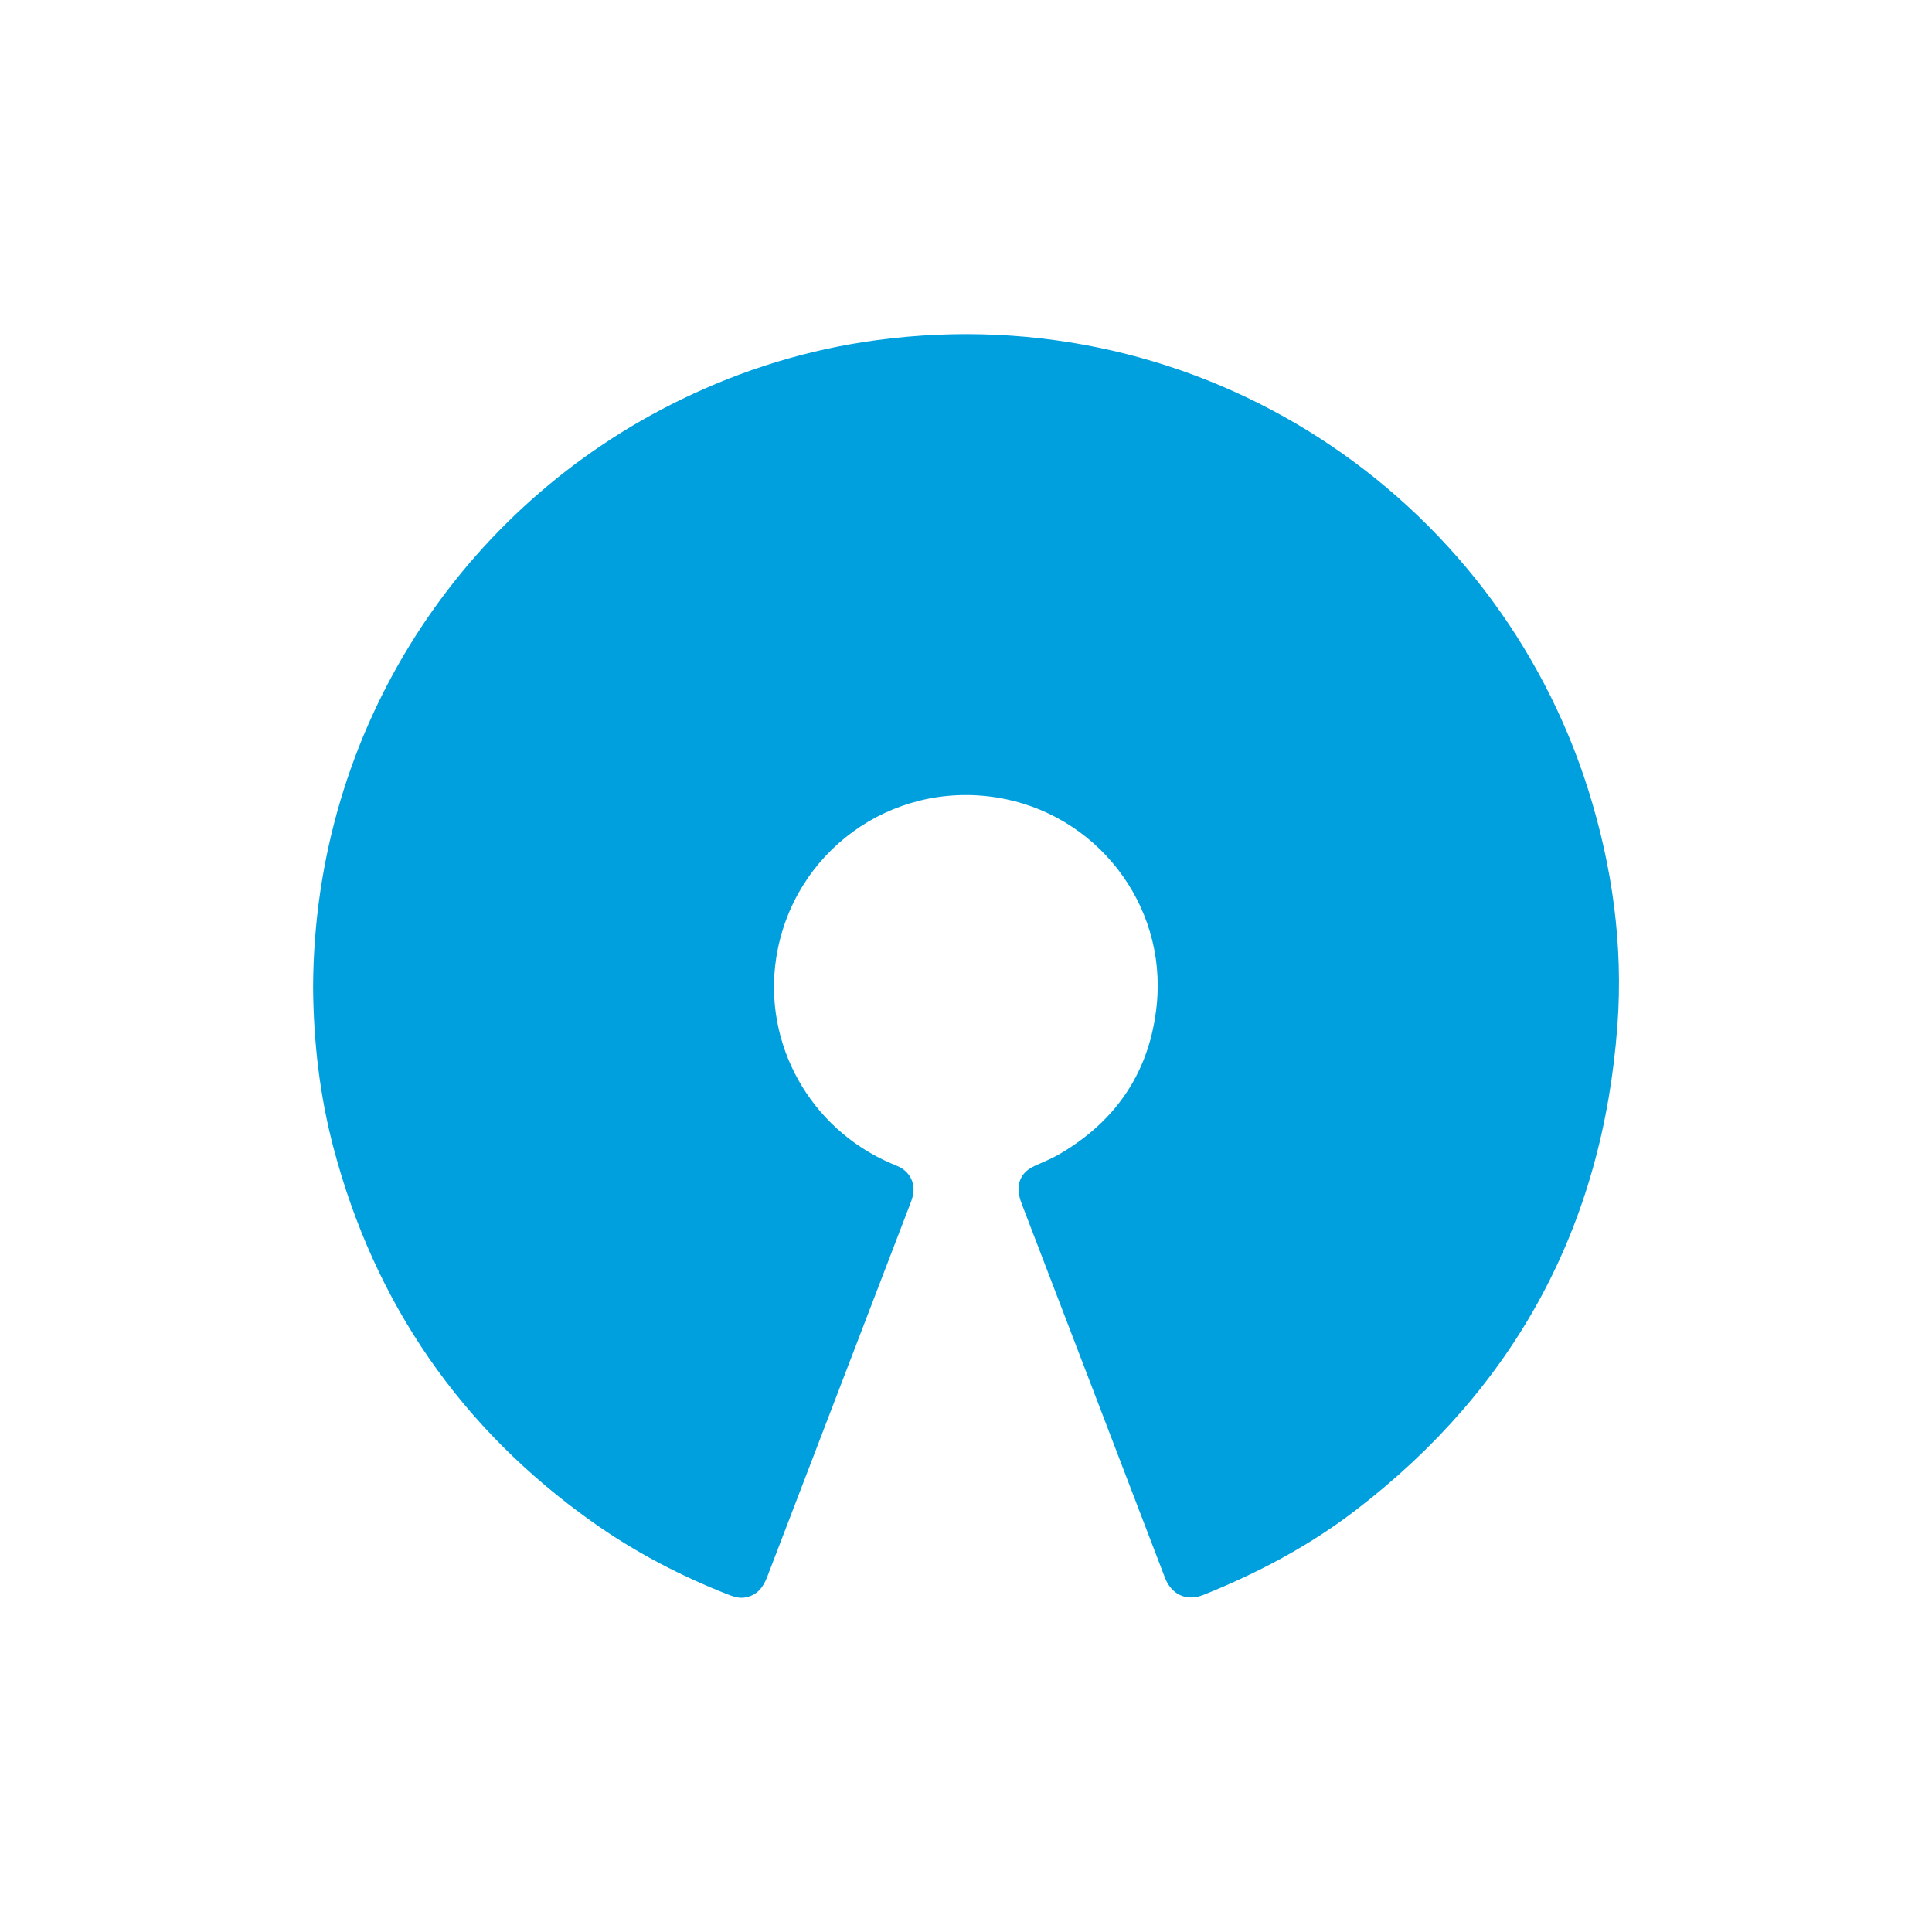 <?xml version="1.0" encoding="UTF-8"?>
<svg data-name="Layer 1" viewBox="0 0 500 500" xmlns="http://www.w3.org/2000/svg">
<defs>
<style>.cls-1 {
        fill: #00a0df;
        stroke-width: 0px;
      }</style>
</defs>
<path class="cls-1" d="M418.58,265.39c-3.79,51.81-26.39,93.69-67.62,125.37-12.04,9.26-25.36,16.31-39.44,21.97-4.86,1.96-8.52-.47-10.03-4.41-12.32-32.29-24.74-64.54-37.09-96.83-.47-1.25-.86-2.64-.81-3.96.11-2.75,1.65-4.64,4.17-5.79,2.16-.97,4.38-1.86,6.42-3.05,14.87-8.68,23.47-21.57,25.19-38.72,2.6-25.98-15.67-49.47-41.41-53.58-27.37-4.36-52.8,14.12-57.07,41.49-3.47,22.27,8.75,44.18,29.69,53.19.73.31,1.47.58,2.18.94,2.87,1.47,4.23,4.45,3.45,7.6-.17.69-.42,1.37-.68,2.04-12.33,32.14-24.66,64.27-36.97,96.42-1.01,2.64-2.48,4.64-5.42,5.3-1.57.35-2.99-.04-4.41-.59-12.58-4.91-24.47-11.12-35.48-18.94-33.97-24.15-56.26-56.43-66.92-96.72-3.6-13.62-5.19-27.53-5.3-41.6.26-67.04,38.62-124.69,95.39-152.19,16.04-7.77,32.88-12.95,50.54-15.31,84.08-11.26,160.1,40.12,184.11,116.49,6.23,19.85,9.03,40.16,7.52,60.86"/>
</svg>
